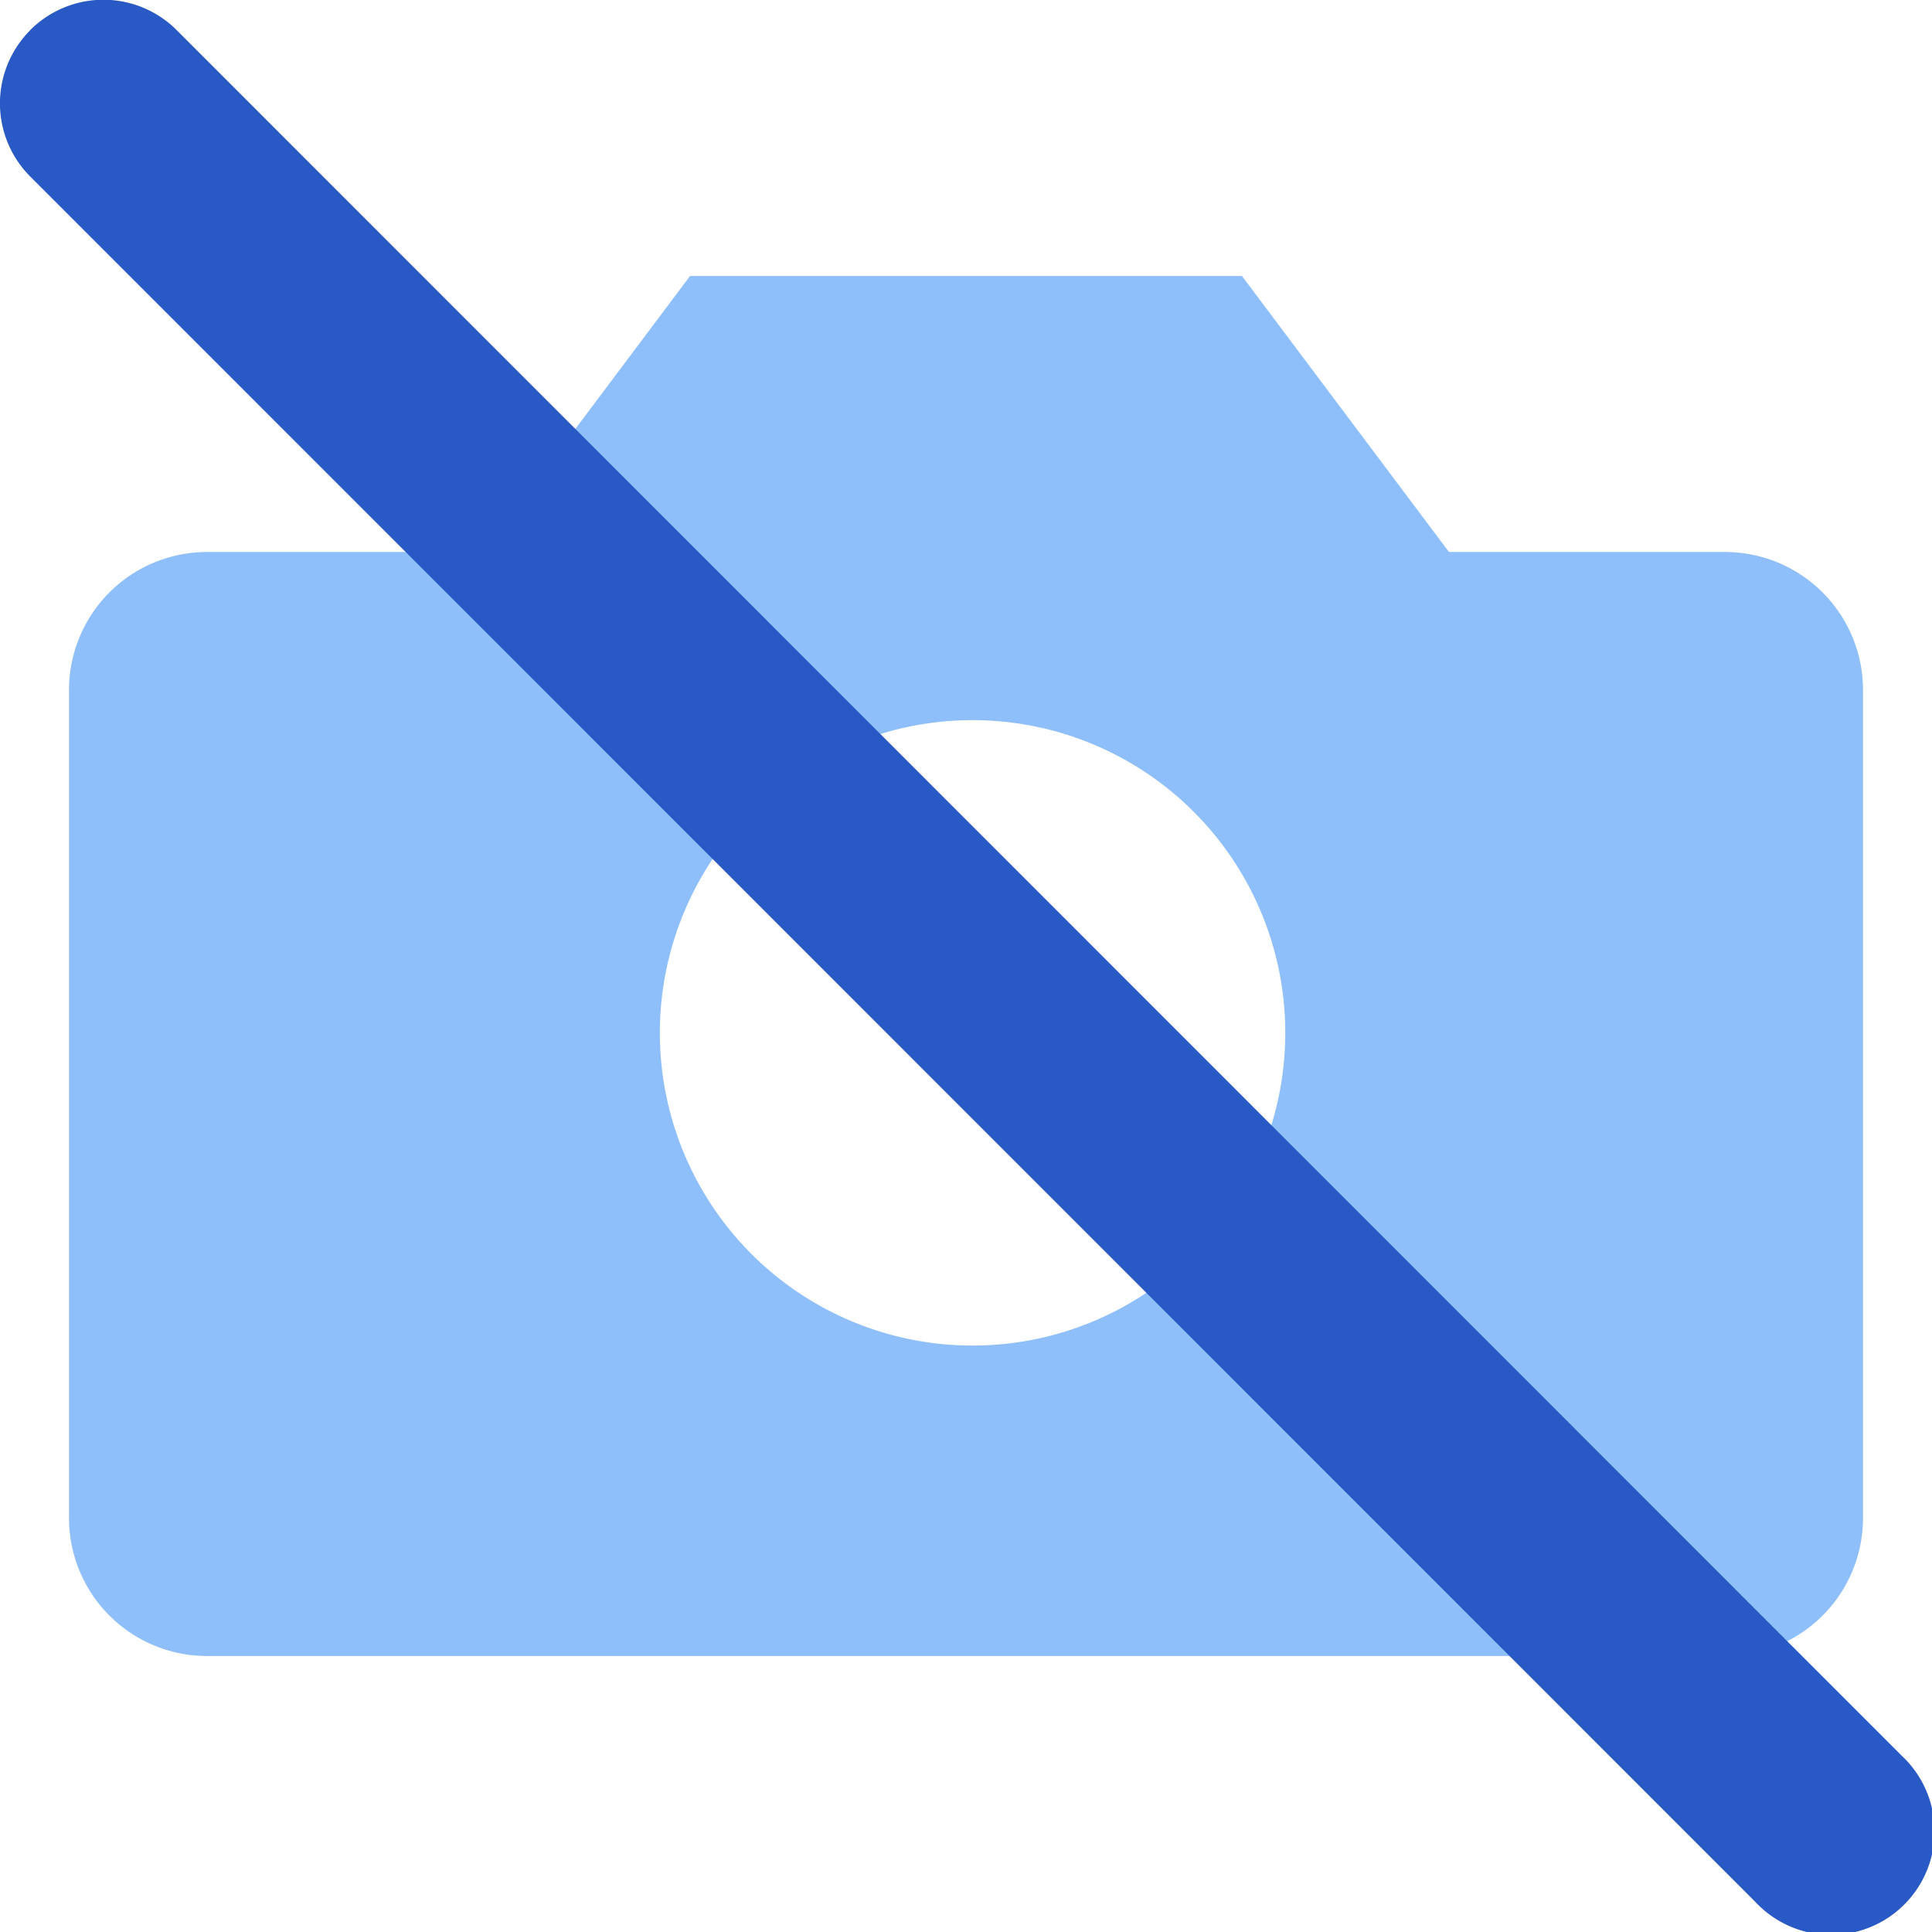 <svg xmlns="http://www.w3.org/2000/svg" fill="none" viewBox="0 0 14 14" id="Camera-Disabled--Streamline-Core"><desc>Camera Disabled Streamline Icon: https://streamlinehq.com</desc><g id="camera-disabled--photos-picture-camera-photography-photo-pictures-disabled-off"><path id="Subtract" fill="#8fbffa" fill-rule="evenodd" d="M13.5 5a1 1 0 0 0 -1 -1h-2L9 2H5L3.5 4h-2a1 1 0 0 0 -1 1v6a1 1 0 0 0 1 1h11a1 1 0 0 0 1 -1V5ZM7 9.75a2.266 2.266 0 1 0 0 -4.531A2.266 2.266 0 0 0 7 9.75Z" clip-rule="evenodd" stroke-width="1"></path><path id="Vector (Stroke)" fill="#2859c5" fill-rule="evenodd" d="M0.219 0.219a0.75 0.75 0 0 0 0 1.06L12.72 13.782a0.75 0.75 0 1 0 1.06 -1.06L1.28 0.218a0.75 0.75 0 0 0 -1.061 0Z" clip-rule="evenodd" stroke-width="1"></path></g></svg>